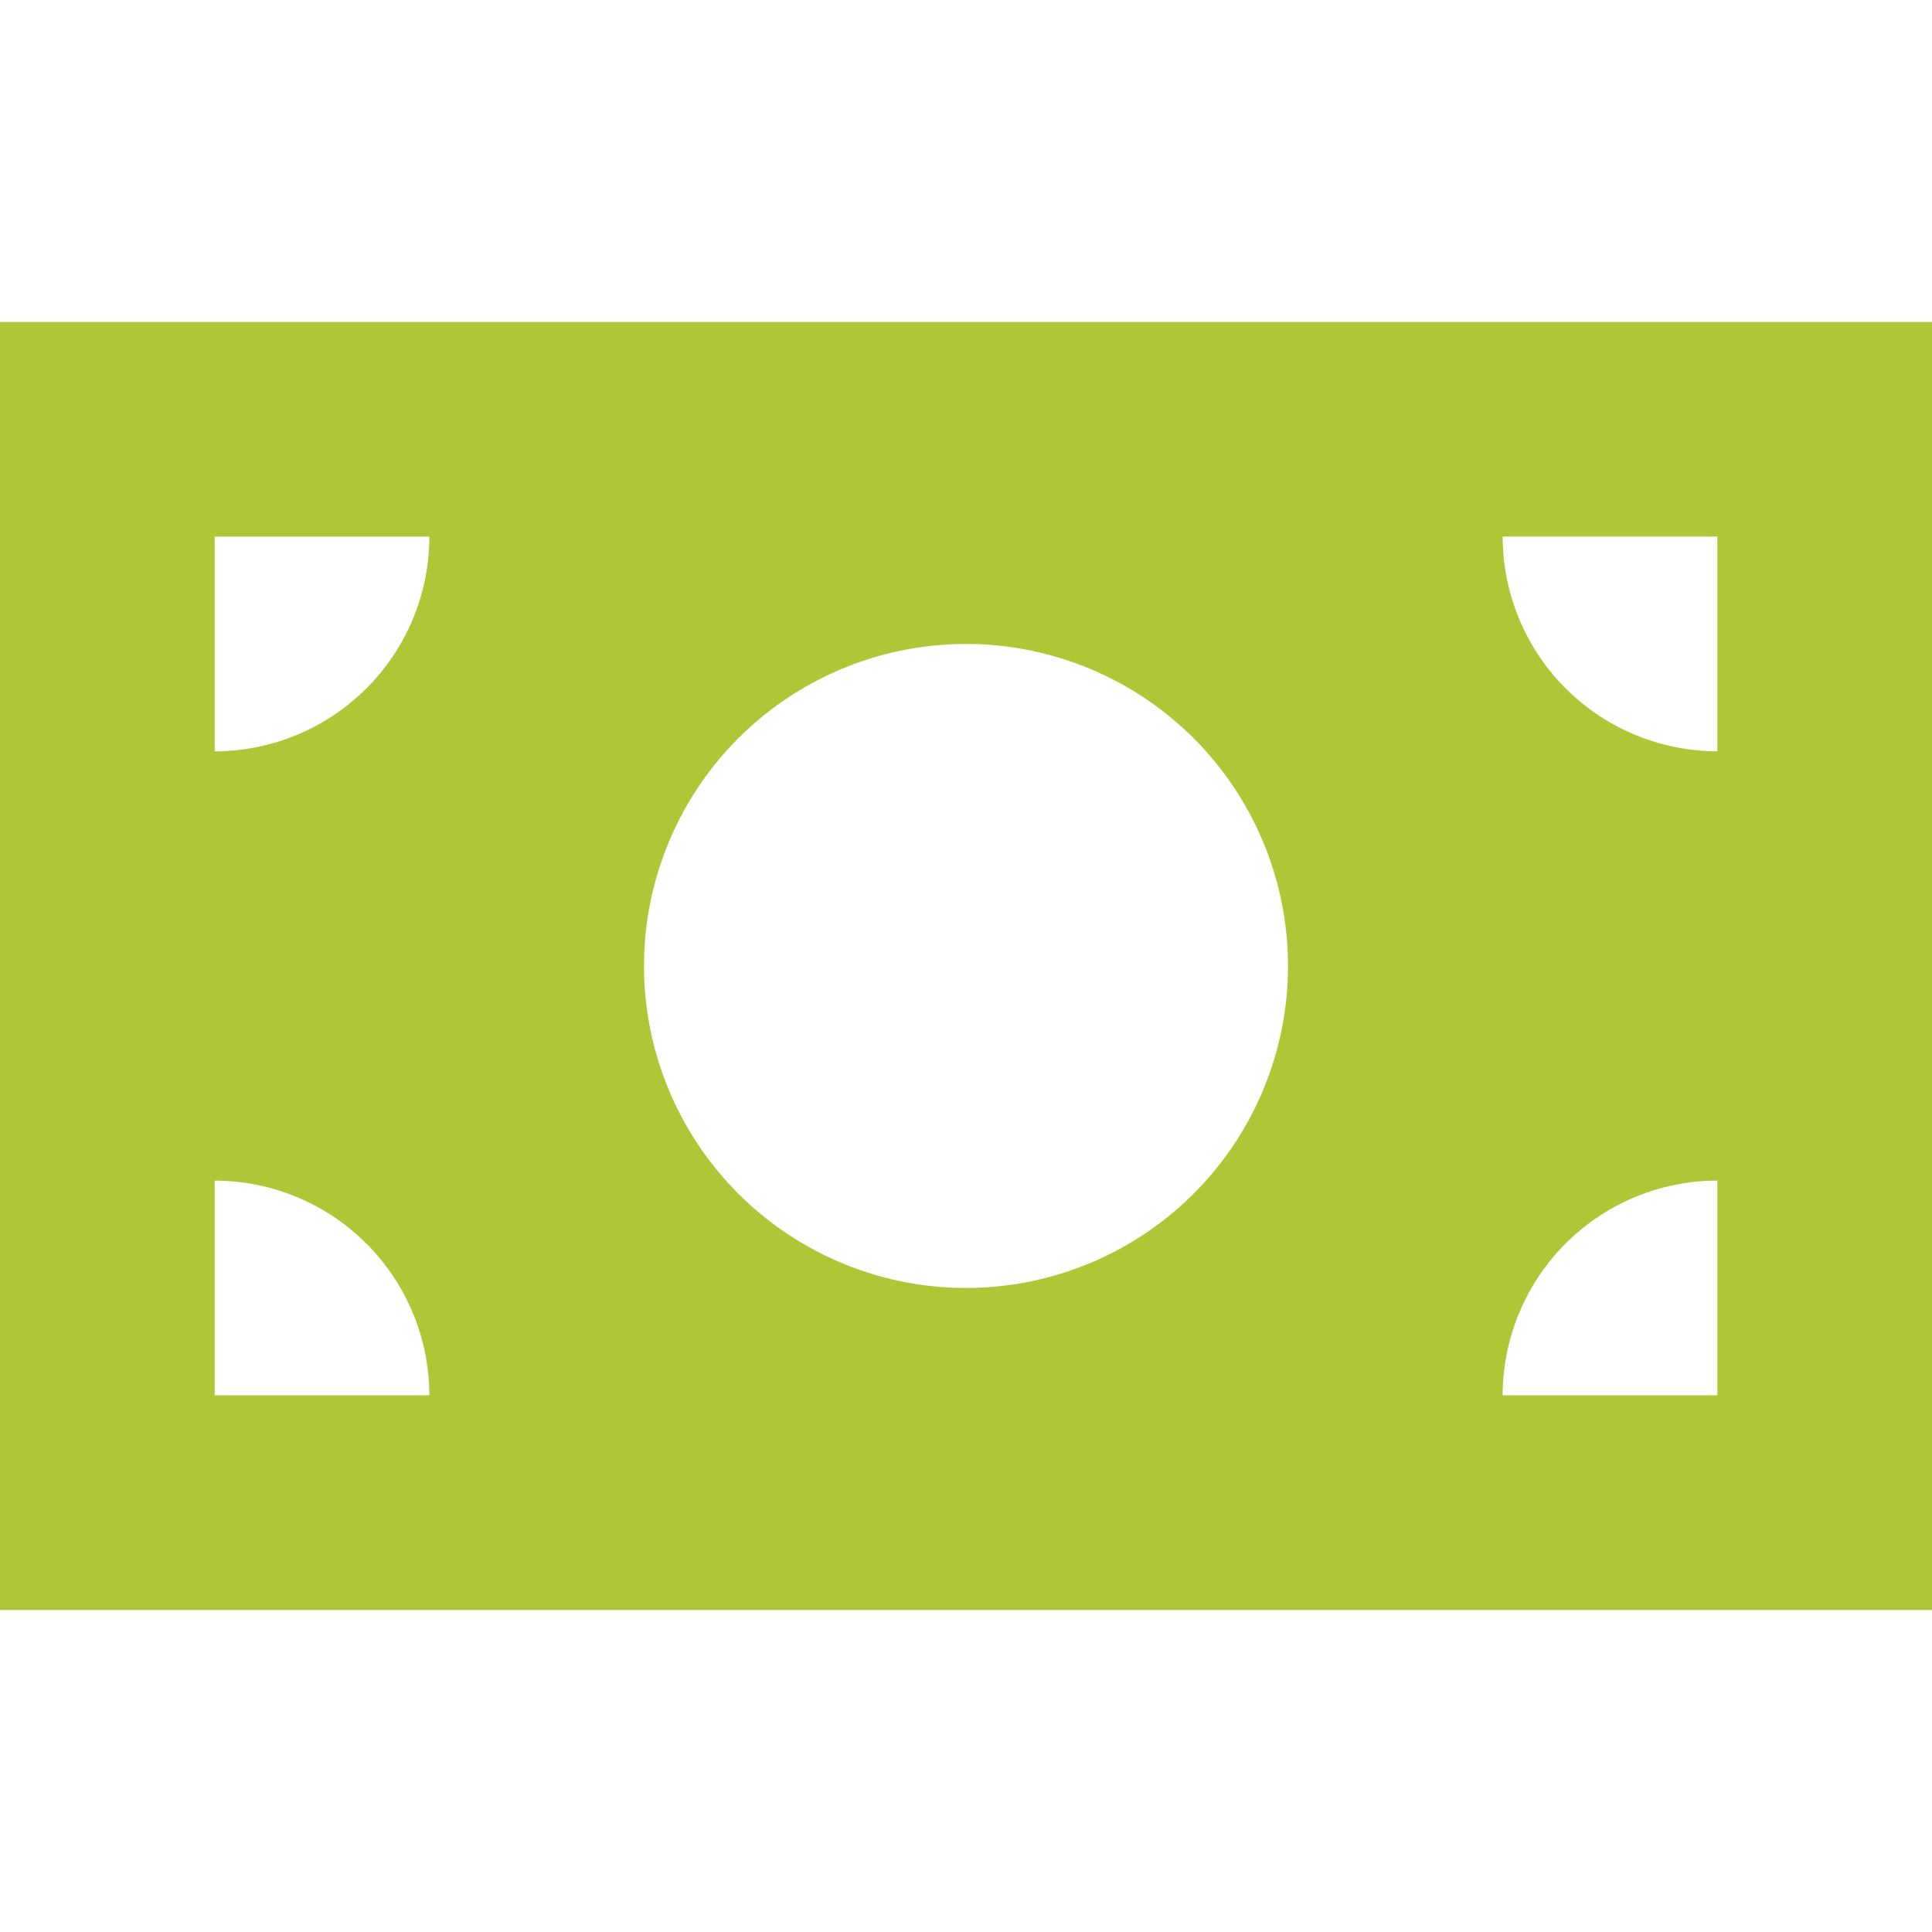 <svg xmlns="http://www.w3.org/2000/svg" xmlns:xlink="http://www.w3.org/1999/xlink" width="50" height="50" viewBox="0 0 50 50">
  <defs>
    <clipPath id="clip-path">
      <rect id="Rectangle_811" data-name="Rectangle 811" width="50" height="50" rx="2" transform="translate(1414 1994)" fill="#adc736"/>
    </clipPath>
  </defs>
  <g id="Mask_Group_12" data-name="Mask Group 12" transform="translate(-1414 -1994)" clip-path="url(#clip-path)">
    <path id="money-bill-sharp-solid" d="M50,5.556H0V38.889H50ZM11.111,33.333H5.556V27.778A5.561,5.561,0,0,1,11.111,33.333ZM5.556,16.667V11.111h5.556A5.561,5.561,0,0,1,5.556,16.667ZM38.889,33.333a5.561,5.561,0,0,1,5.556-5.556v5.556Zm5.556-16.667a5.561,5.561,0,0,1-5.556-5.556h5.556ZM25,13.889a8.333,8.333,0,1,1-8.333,8.333A8.333,8.333,0,0,1,25,13.889Z" transform="translate(1414 1996.777)" fill="#adc736"/>
  </g>
</svg>
